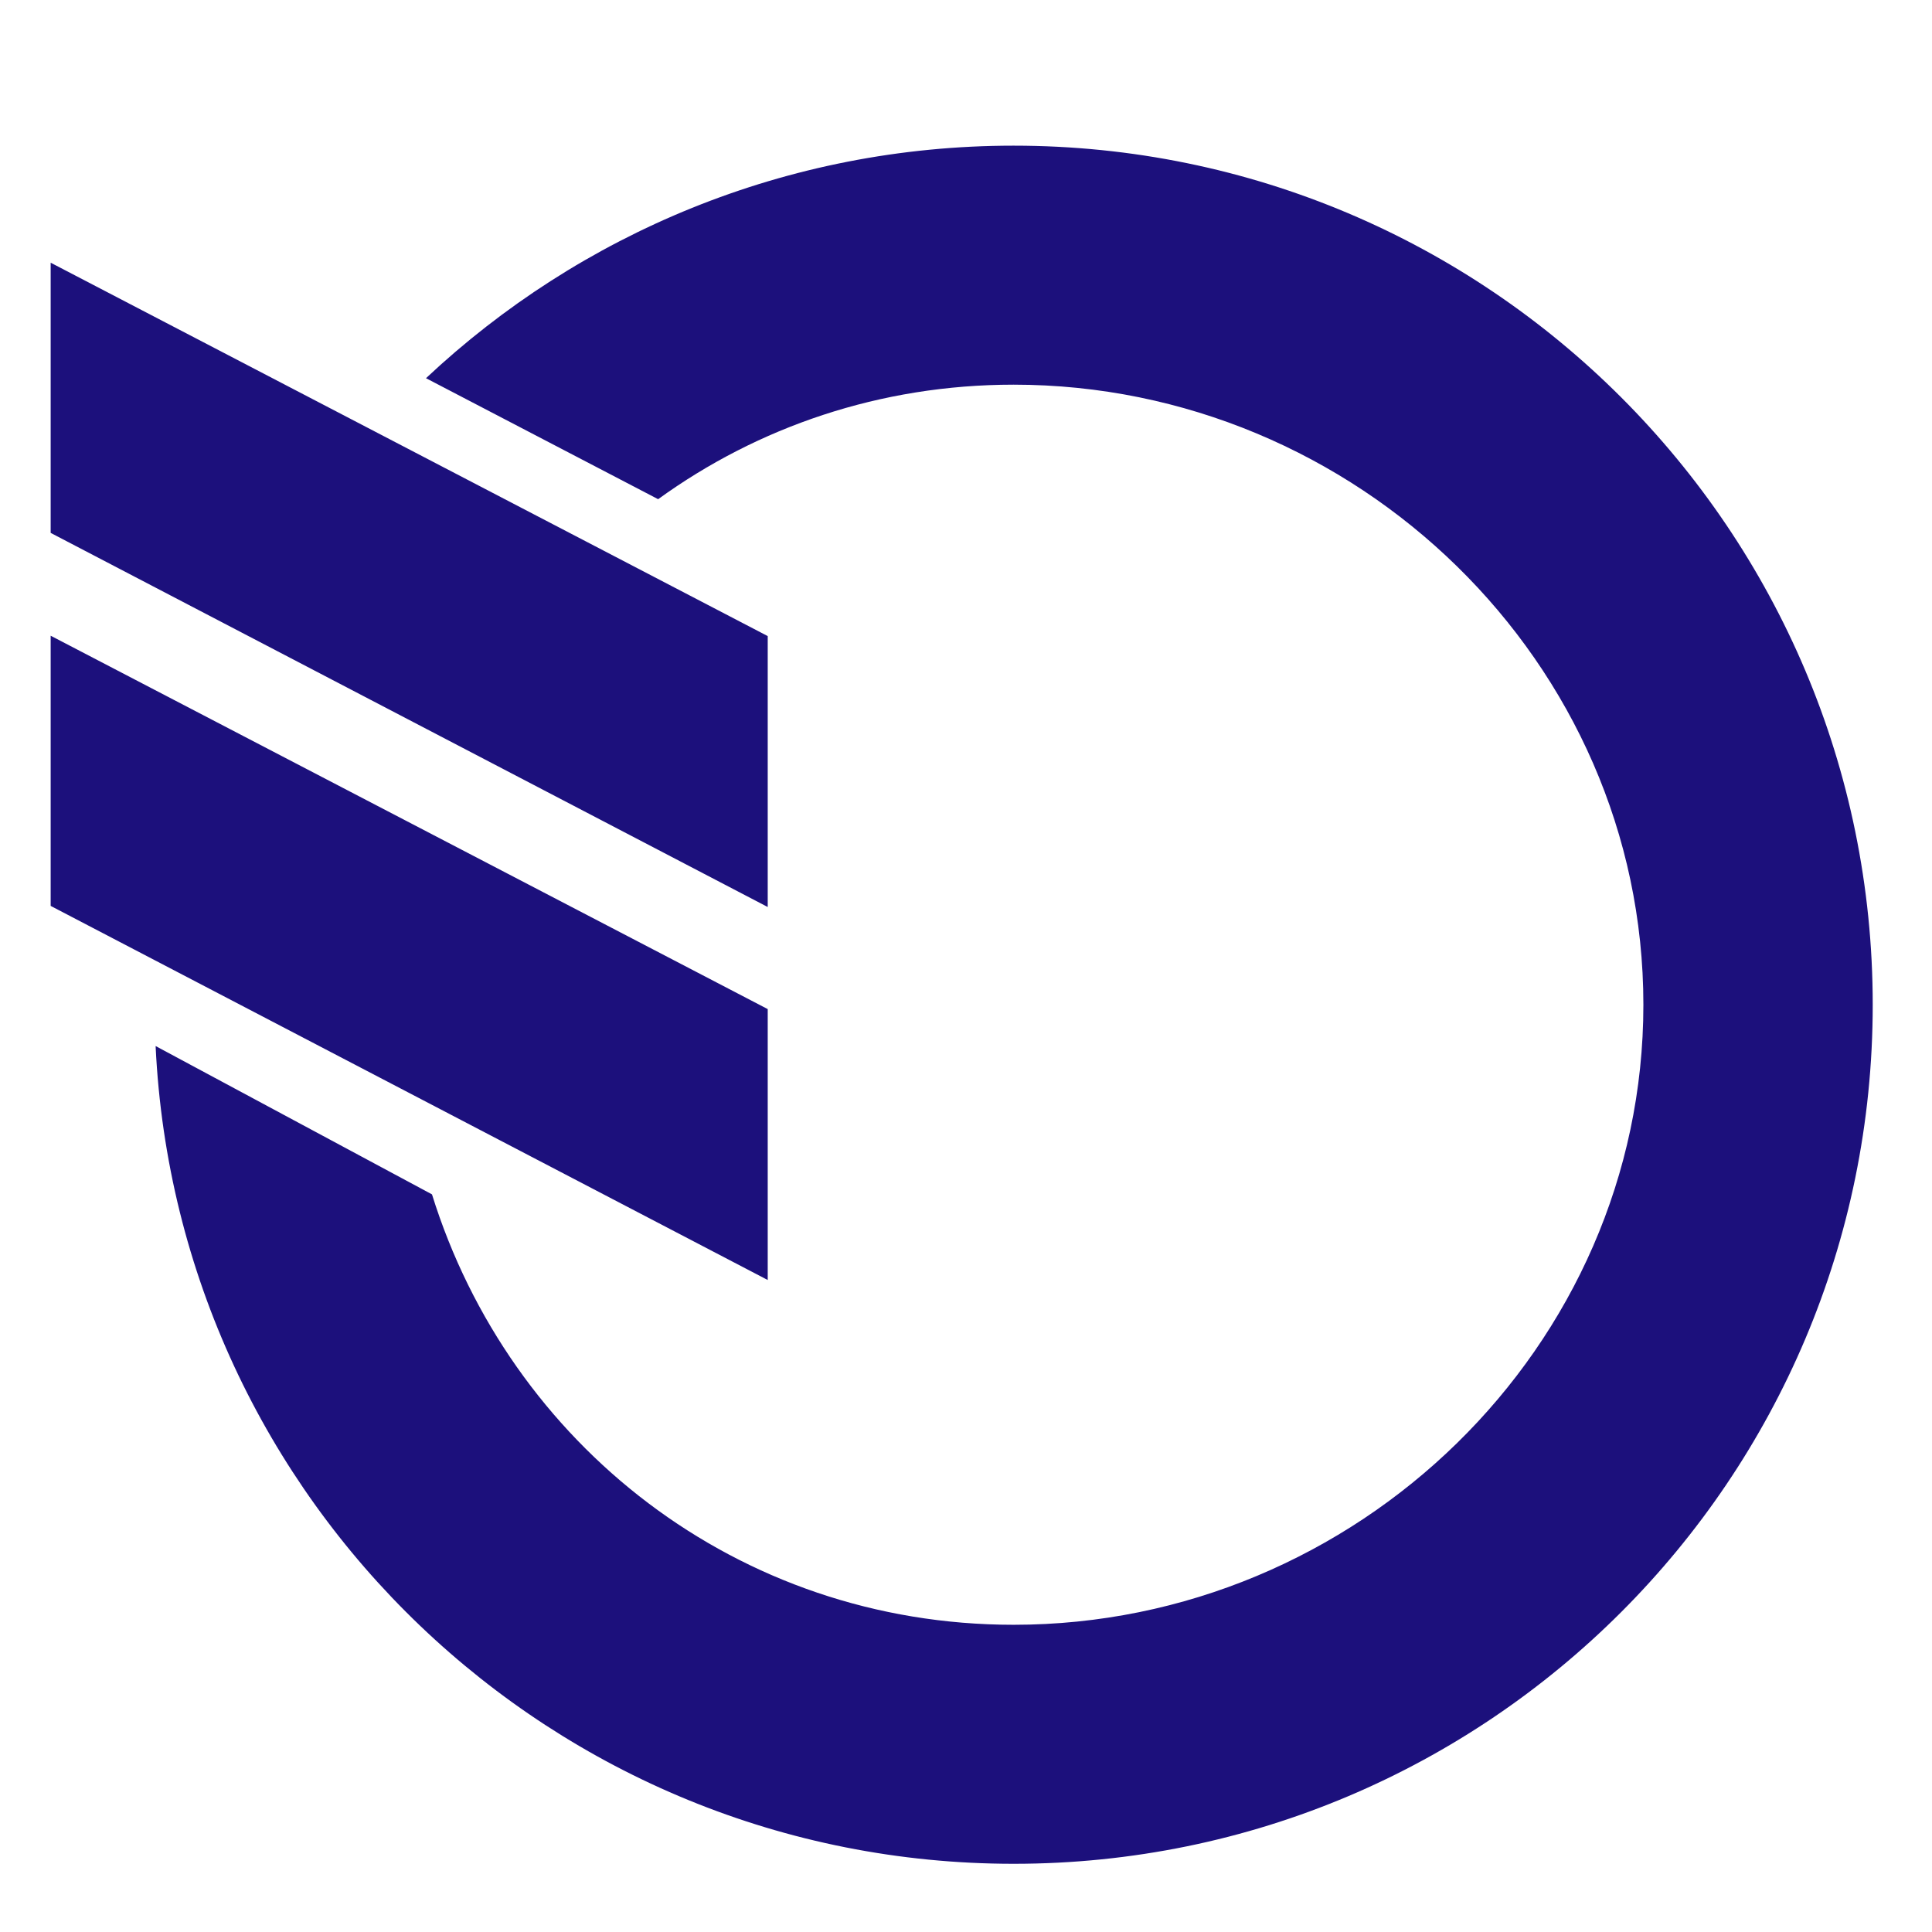 <svg xmlns="http://www.w3.org/2000/svg" width="200" height="200" fill="#1c107c"><path d="M104.934 15.079c-23.534 0-44.93 9.146-60.836 24.072l24.031 12.525c10.3-7.456 22.958-11.855 36.805-11.855 35.45 0 65.188 28.738 65.188 64.188s-29.737 64.188-65.188 64.188c-28.601 0-52.171-18.711-60.215-44.556l-28.61-15.355c2.231 47.128 41.145 84.653 88.825 84.653 49.114 0 88.93-39.815 88.93-88.93s-39.816-88.93-88.93-88.93zM5.245 27.195v27.97l74.229 38.728V65.847zm0 38.614v27.97l74.229 38.727v-28.045z"/></svg>